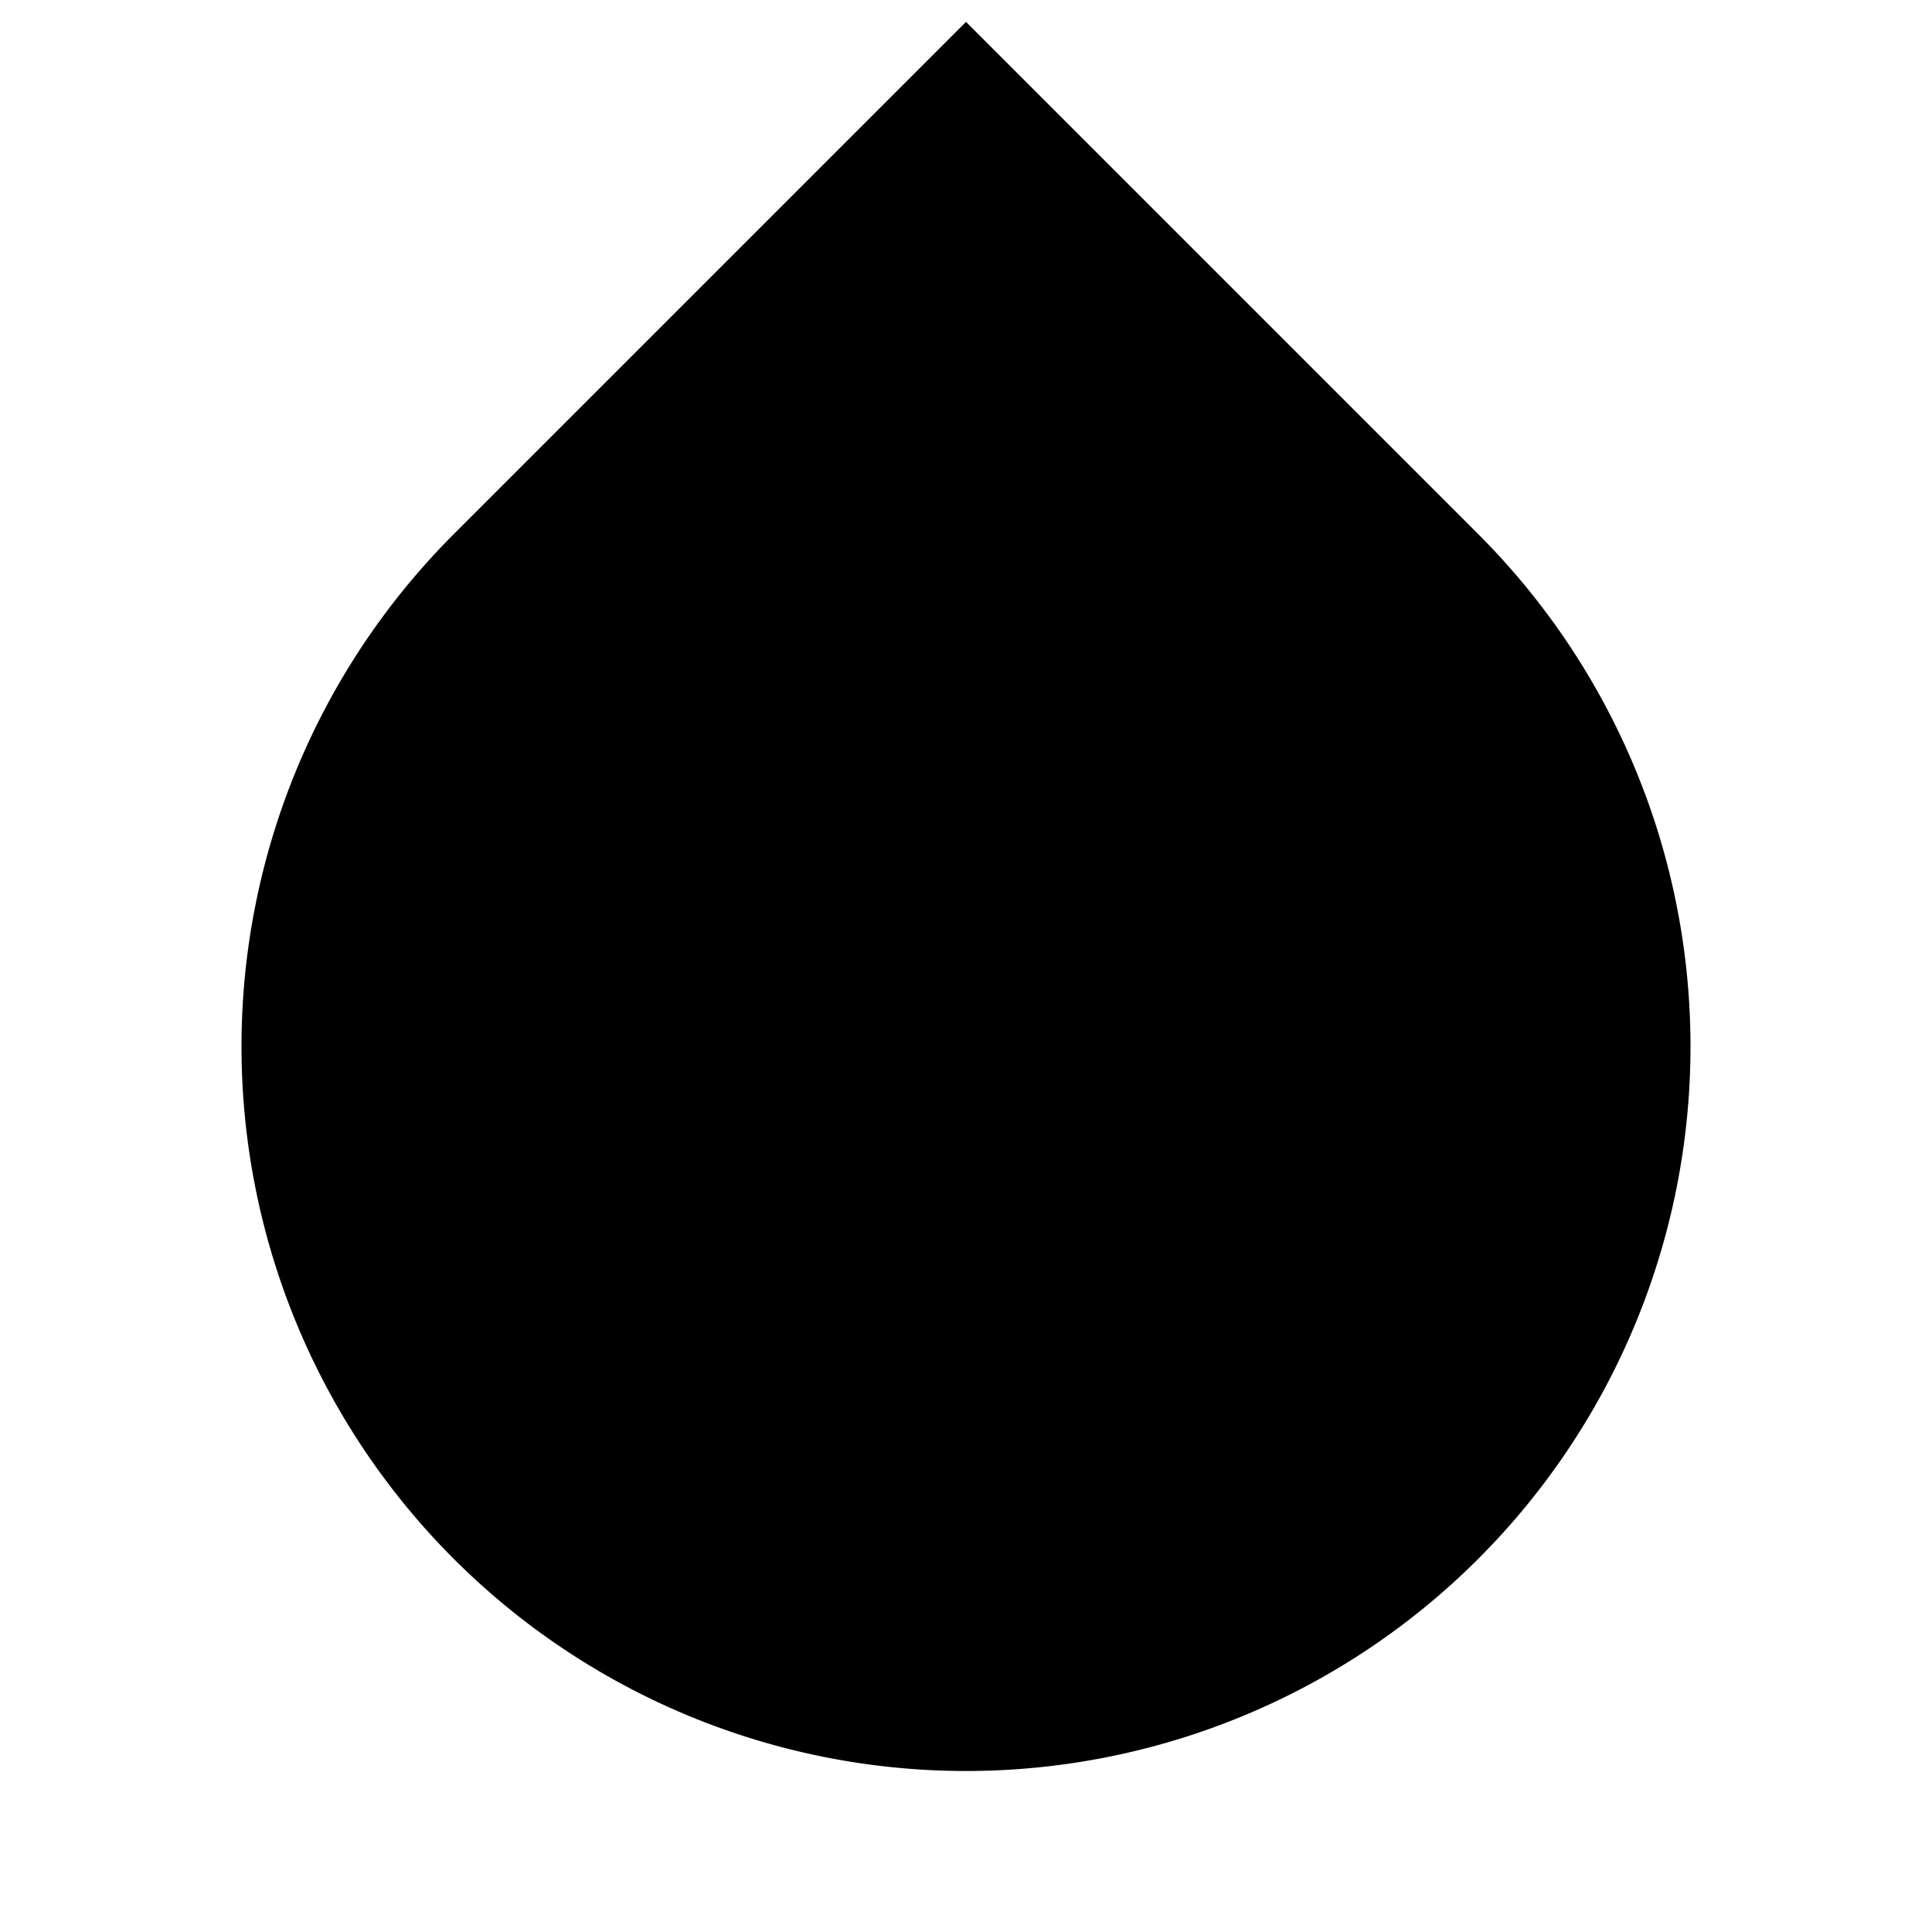 <?xml version="1.0" encoding="utf-8"?>
<svg width="800px" height="800px" viewBox="0 0 24 24" xmlns="http://www.w3.org/2000/svg">
    <g>
        <path fill="none" d="M0 0h24v24H0z"/>
        <path d="M5.636 6.636L12 .272l6.364 6.364a9 9 0 1 1-12.728 0z"/>
    </g>
</svg>